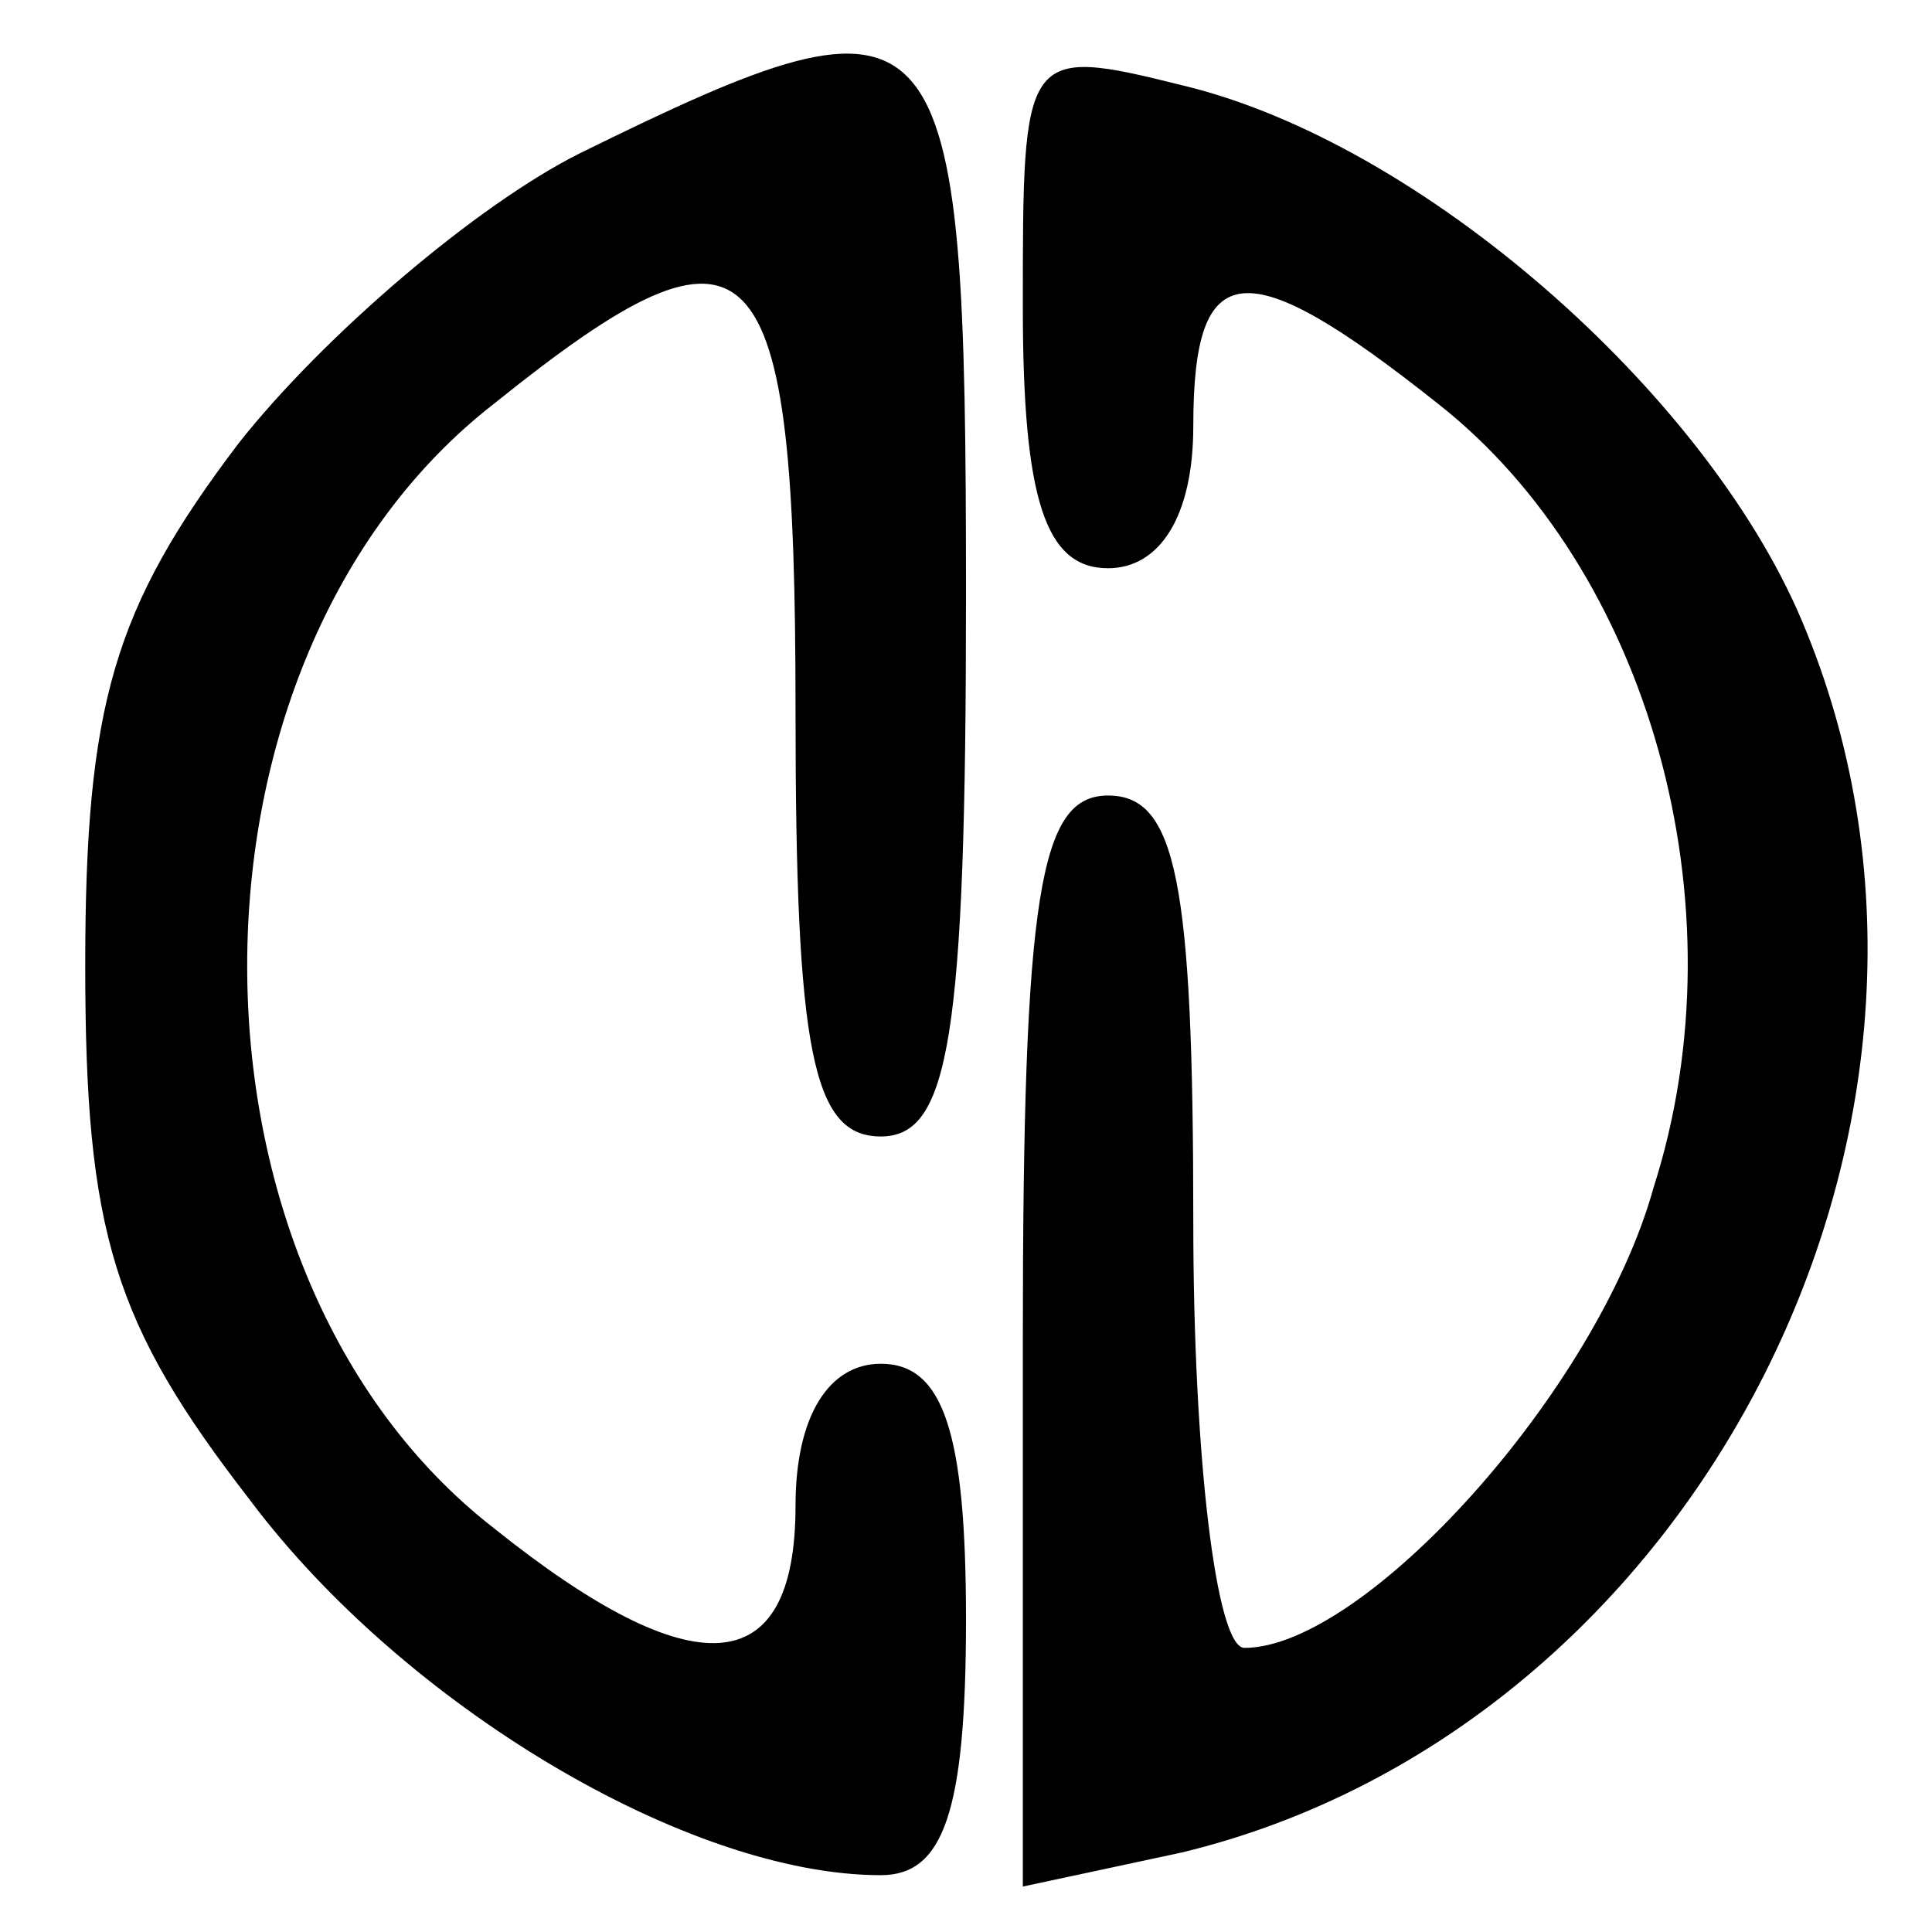 <?xml version="1.0" encoding="UTF-8" standalone="no"?> <svg xmlns="http://www.w3.org/2000/svg" version="1.0" width="34pt" height="34pt" viewBox="0 0 34 34" preserveAspectRatio="xMidYMid meet"><g transform="translate(0,34) scale(0.1,-0.1)" fill="#000000" stroke="none"><path d="M102 313 c-18 -9 -45 -32 -60 -51 -22 -29 -27 -46 -27 -92 0 -47 5 -63 29 -94 27 -36 77 -66 111 -66 11 0 15 11 15 45 0 33 -4 45 -15 45 -9 0 -15 -9 -15 -25 0 -31 -18 -32 -53 -4 -58 45 -58 153 0 198 46 37 53 29 53 -54 0 -60 3 -75 15 -75 12 0 15 17 15 95 0 106 -3 110 -68 78z"></path><path d="M180 286 c0 -34 4 -46 15 -46 9 0 15 9 15 25 0 30 9 31 43 4 37 -29 54 -88 38 -138 -10 -36 -51 -81 -72 -81 -5 0 -9 34 -9 75 0 60 -3 75 -15 75 -12 0 -15 -17 -15 -96 l0 -96 28 6 c91 22 146 130 109 217 -17 40 -67 84 -109 94 -28 7 -28 6 -28 -39z"></path></g></svg> 